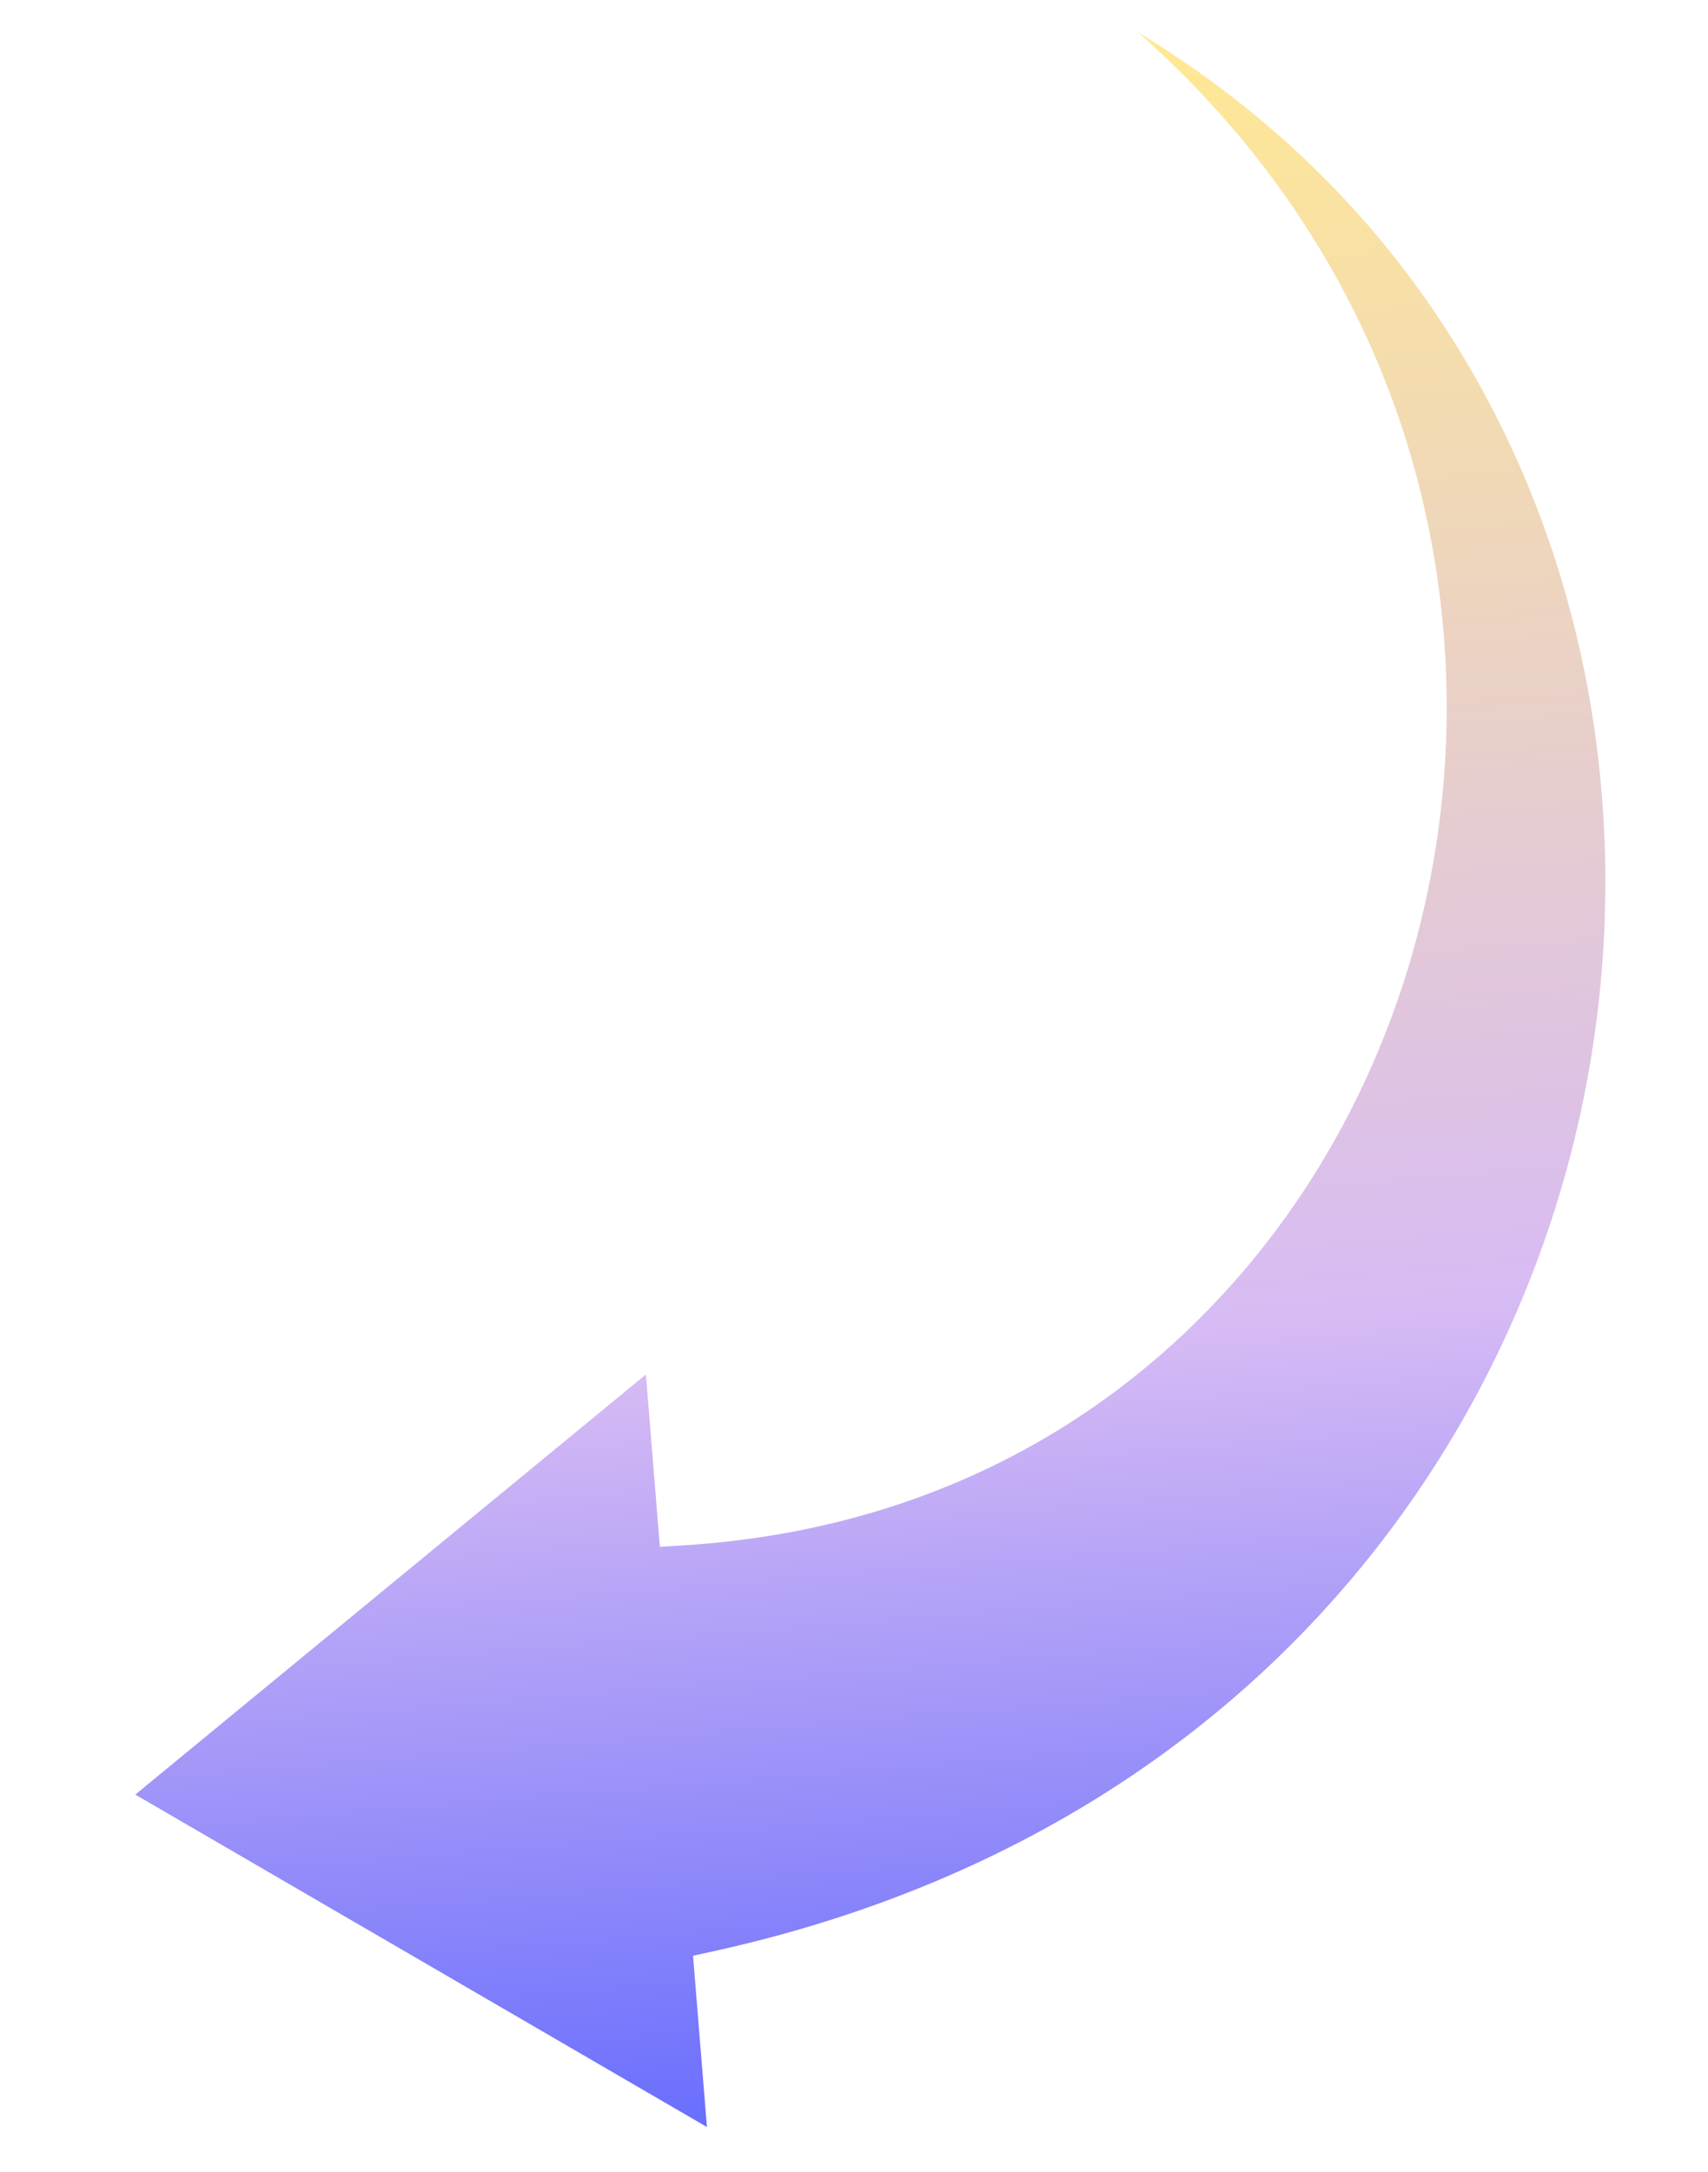 <svg width="214" height="272" viewBox="0 0 214 272" fill="none" xmlns="http://www.w3.org/2000/svg">
<g clip-path="url(#clip0_129_244)">
<path d="M80.927 172.164L82.677 193.738L85.615 193.553C113.557 191.816 137.684 180.115 155.341 159.725C173.967 138.213 183.285 108.985 180.893 79.505C178.501 50.025 164.95 23.802 142.604 4.058C155.528 11.87 166.732 21.801 175.728 33.503C190.066 52.199 198.71 75.035 200.698 99.543C203.26 131.114 194.665 162.706 176.474 188.498C156.413 216.97 126.29 236.285 89.387 244.39L86.833 244.951L88.573 266.402L16.951 224.767L80.925 172.147L80.927 172.164Z" fill="url(#paint0_linear_129_244)"/>
</g>
<defs>
<linearGradient id="paint0_linear_129_244" x1="96.302" y1="7.815" x2="117.096" y2="264.088" gradientUnits="userSpaceOnUse">
<stop stop-color="#FFE993"/>
<stop offset="0.63" stop-color="#D7BBF4"/>
<stop offset="1" stop-color="#696EFD"/>
</linearGradient>
<clipPath id="clip0_129_244">
<rect width="257.115" height="193.255" fill="white" transform="translate(192.622) rotate(85.361)"/>
</clipPath>
</defs>
</svg>
